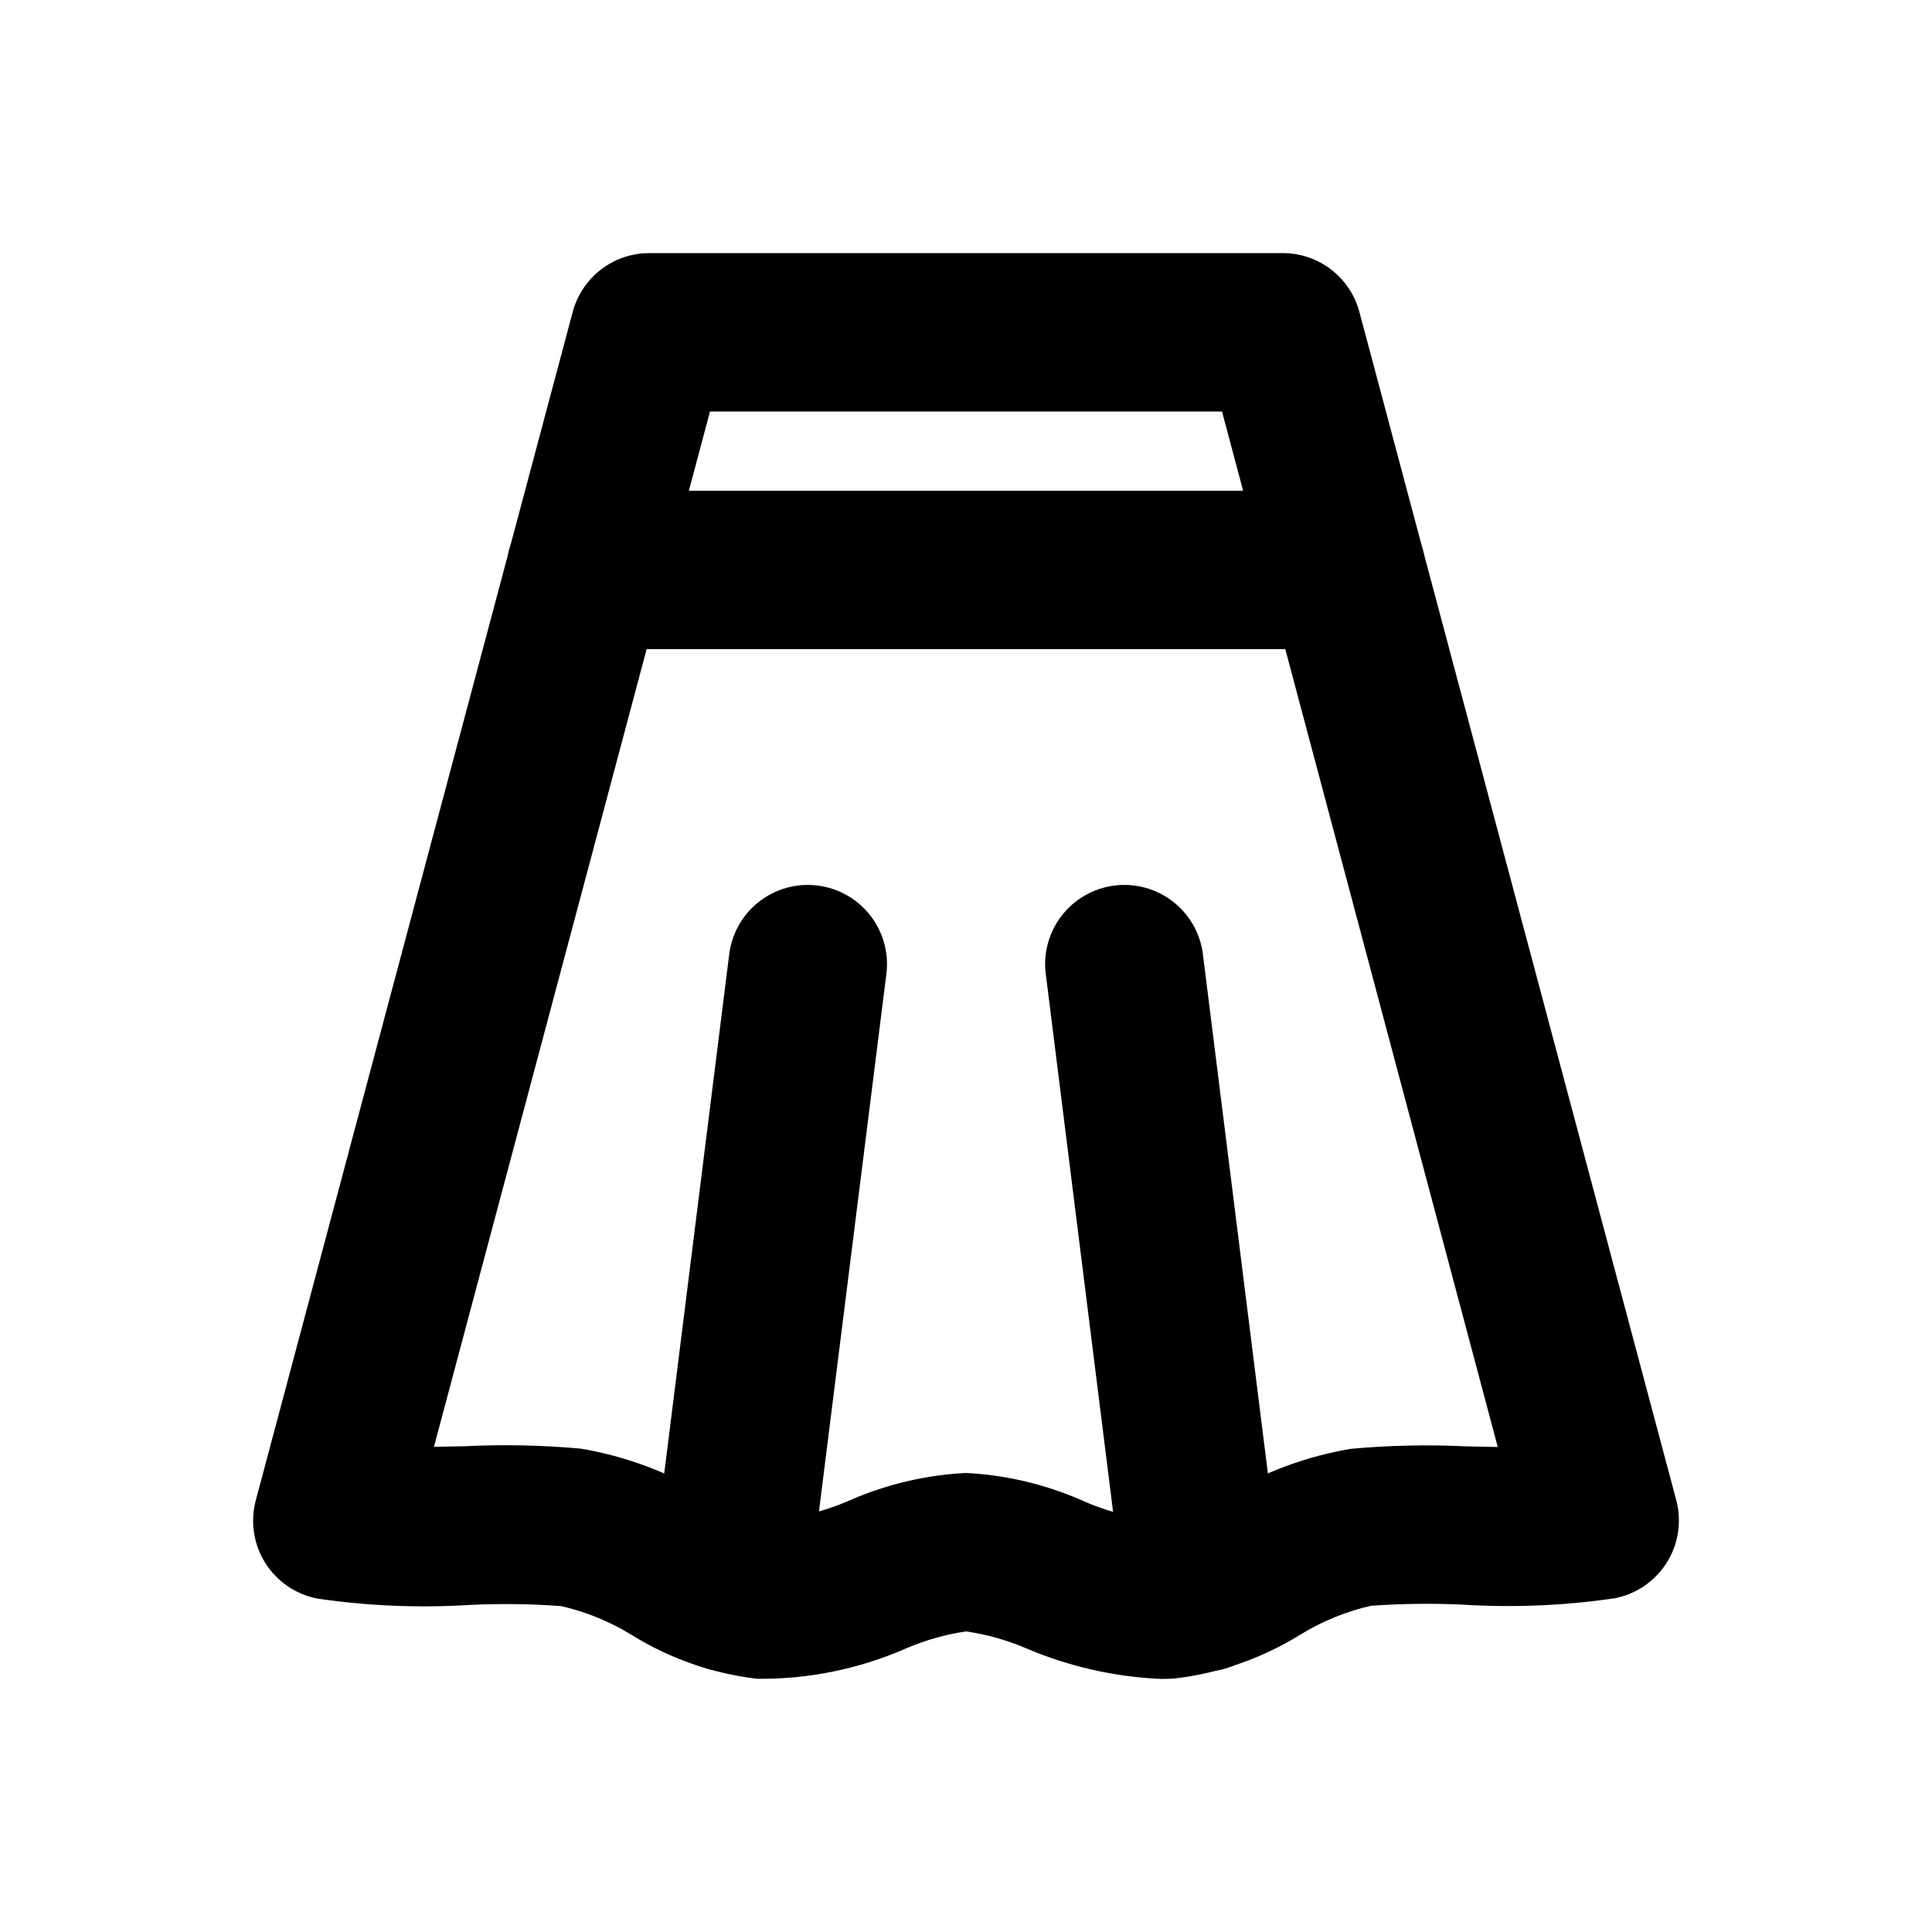 <?xml version="1.0" encoding="UTF-8"?>
<!-- Uploaded to: ICON Repo, www.iconrepo.com, Generator: ICON Repo Mixer Tools -->
<svg fill="#000000" width="800px" height="800px" version="1.1" viewBox="144 144 512 512" xmlns="http://www.w3.org/2000/svg">
 <g>
  <path d="m337.25 587.04c-0.879-0.004-1.754-0.062-2.625-0.168-5.523-0.691-10.543-3.551-13.961-7.941-3.418-4.394-4.949-9.965-4.262-15.488l20.781-166.05h0.004c0.566-5.625 3.379-10.781 7.801-14.305 4.422-3.523 10.078-5.117 15.688-4.414 5.609 0.699 10.699 3.637 14.117 8.141 3.418 4.5 4.875 10.195 4.043 15.785l-20.824 166.05c-0.633 5.066-3.09 9.727-6.914 13.113-3.82 3.383-8.742 5.258-13.848 5.277z"/>
  <path d="m462.74 587.04c-5.102-0.02-10.027-1.895-13.848-5.277-3.82-3.387-6.277-8.047-6.91-13.113l-20.781-166.05h-0.004c-0.832-5.59 0.625-11.285 4.043-15.785 3.418-4.504 8.508-7.441 14.117-8.141 5.609-0.703 11.266 0.891 15.688 4.414 4.422 3.523 7.234 8.68 7.801 14.305l20.781 166.05h0.004c0.688 5.523-0.844 11.094-4.262 15.488-3.418 4.391-8.438 7.25-13.961 7.941-0.887 0.109-1.773 0.164-2.668 0.168z"/>
  <path d="m451.6 588.93c-12.289-0.543-24.375-3.293-35.688-8.121-5.09-2.172-10.438-3.676-15.91-4.473-5.508 0.816-10.887 2.348-15.996 4.555-12.418 5.438-25.852 8.164-39.402 8-11.746-1.391-23.047-5.328-33.105-11.547-5.781-3.57-12.105-6.176-18.727-7.703-8.094-0.602-16.219-0.707-24.328-0.316-13.457 0.836-26.965 0.273-40.305-1.68-5.727-1.09-10.742-4.516-13.844-9.453-3.102-4.938-4.012-10.941-2.508-16.578l83.969-314.88-0.004 0.004c1.18-4.484 3.809-8.449 7.477-11.281 3.668-2.836 8.168-4.375 12.805-4.379h167.94-0.004c4.625 0 9.121 1.527 12.785 4.344 3.668 2.816 6.301 6.766 7.496 11.23l83.969 314.88c1.5 5.633 0.594 11.637-2.508 16.574-3.102 4.938-8.117 8.363-13.848 9.457-13.34 1.953-26.848 2.516-40.305 1.68-8.094-0.371-16.203-0.27-24.285 0.312-6.637 1.523-12.977 4.125-18.77 7.703-10.066 6.223-21.371 10.164-33.125 11.547-1.273 0.086-2.531 0.125-3.777 0.125zm-51.598-54.578c10.492 0.535 20.801 2.953 30.438 7.137 7.027 3.215 14.598 5.066 22.312 5.457 5.703-1.359 11.148-3.633 16.125-6.738 10.176-6.133 21.422-10.293 33.145-12.258 10.141-0.922 20.332-1.141 30.5-0.652l8.398 0.168-73.074-274.41h-135.69l-73.156 274.37 8.398-0.168h-0.004c10.18-0.492 20.375-0.273 30.523 0.648 11.715 1.973 22.953 6.129 33.125 12.262 4.992 3.121 10.461 5.41 16.184 6.777 7.711-0.504 15.273-2.363 22.336-5.5 9.641-4.168 19.949-6.574 30.441-7.094z"/>
  <path d="m500.76 316.03h-201.52c-7.5 0-14.43-4.004-18.18-10.496-3.75-6.496-3.75-14.496 0-20.992 3.75-6.496 10.68-10.496 18.18-10.496h201.52c7.5 0 14.43 4 18.18 10.496 3.75 6.496 3.75 14.496 0 20.992-3.75 6.492-10.68 10.496-18.18 10.496z"/>
 </g>
</svg>